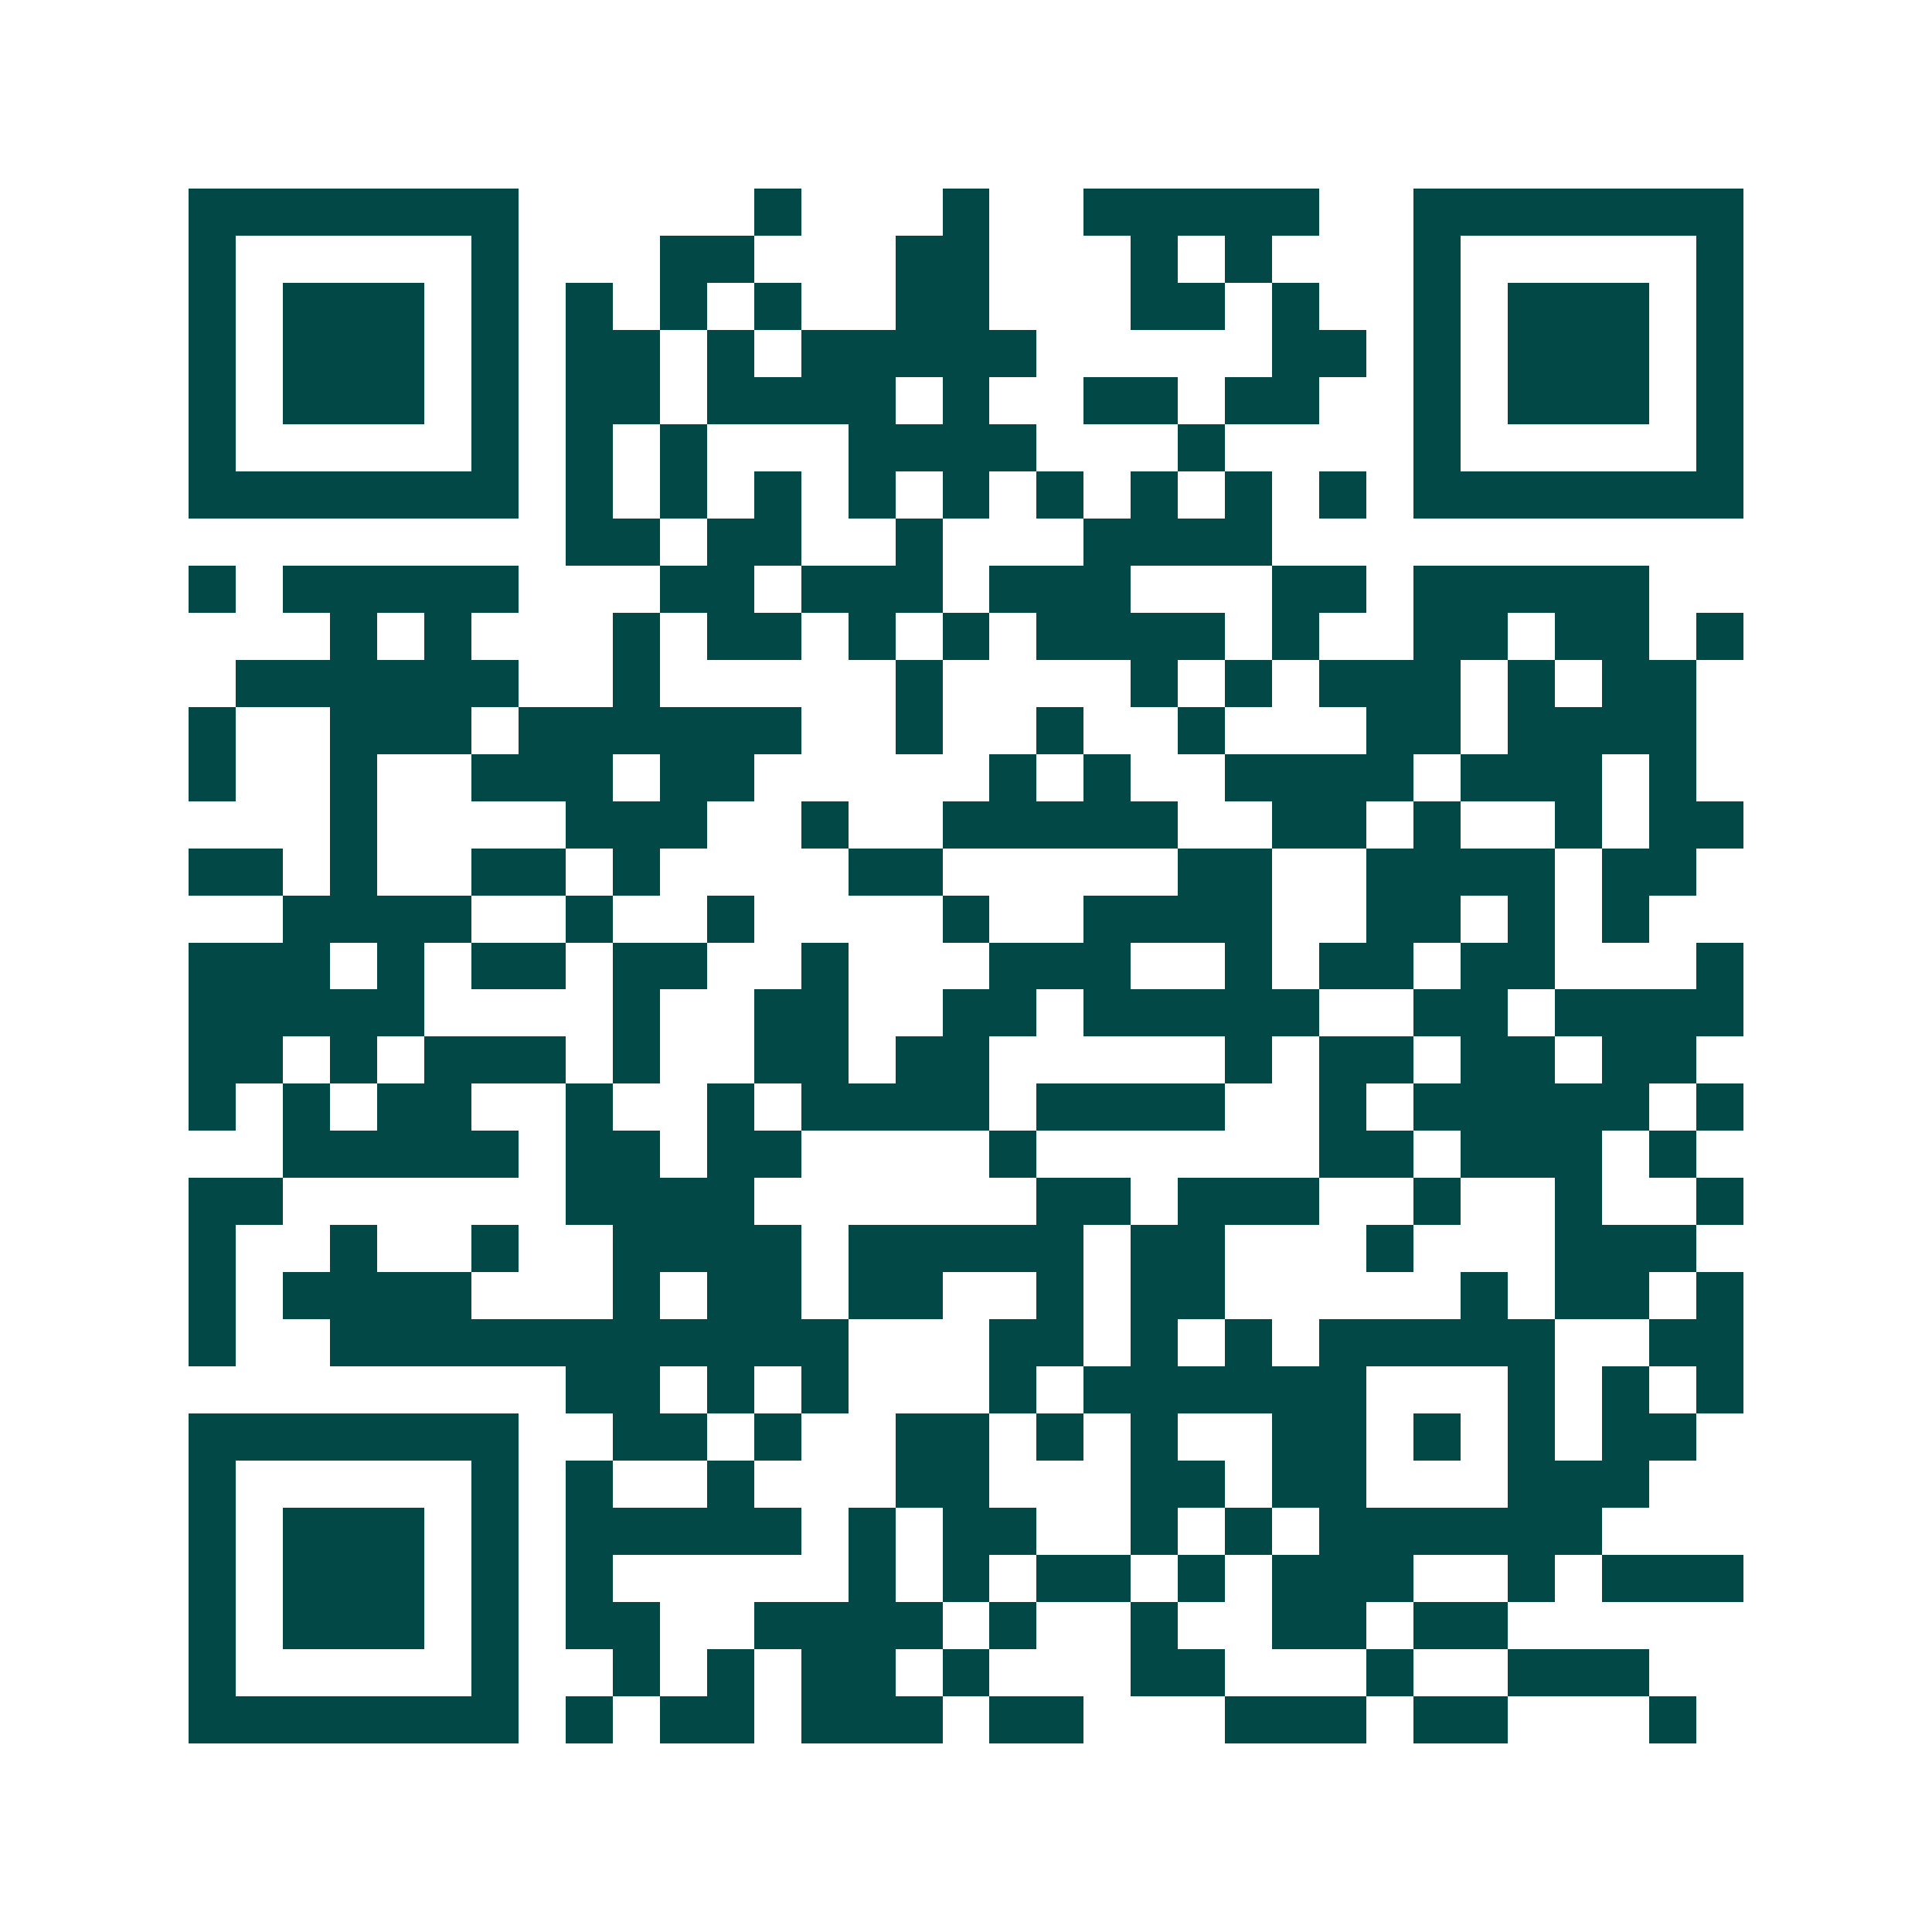 <svg xmlns="http://www.w3.org/2000/svg" width="200" height="200" viewBox="0 0 41 41" shape-rendering="crispEdges"><path fill="#ffffff" d="M0 0h41v41H0z"/><path stroke="#014847" d="M4 4.5h7m5 0h1m3 0h1m2 0h5m2 0h7M4 5.5h1m5 0h1m3 0h2m3 0h2m3 0h1m1 0h1m3 0h1m5 0h1M4 6.5h1m1 0h3m1 0h1m1 0h1m1 0h1m1 0h1m2 0h2m3 0h2m1 0h1m2 0h1m1 0h3m1 0h1M4 7.5h1m1 0h3m1 0h1m1 0h2m1 0h1m1 0h5m5 0h2m1 0h1m1 0h3m1 0h1M4 8.5h1m1 0h3m1 0h1m1 0h2m1 0h4m1 0h1m2 0h2m1 0h2m2 0h1m1 0h3m1 0h1M4 9.5h1m5 0h1m1 0h1m1 0h1m3 0h4m3 0h1m4 0h1m5 0h1M4 10.5h7m1 0h1m1 0h1m1 0h1m1 0h1m1 0h1m1 0h1m1 0h1m1 0h1m1 0h1m1 0h7M12 11.5h2m1 0h2m2 0h1m3 0h4M4 12.5h1m1 0h5m3 0h2m1 0h3m1 0h3m3 0h2m1 0h5M7 13.5h1m1 0h1m3 0h1m1 0h2m1 0h1m1 0h1m1 0h4m1 0h1m2 0h2m1 0h2m1 0h1M5 14.5h6m2 0h1m5 0h1m4 0h1m1 0h1m1 0h3m1 0h1m1 0h2M4 15.5h1m2 0h3m1 0h6m2 0h1m2 0h1m2 0h1m3 0h2m1 0h4M4 16.5h1m2 0h1m2 0h3m1 0h2m5 0h1m1 0h1m2 0h4m1 0h3m1 0h1M7 17.5h1m4 0h3m2 0h1m2 0h5m2 0h2m1 0h1m2 0h1m1 0h2M4 18.5h2m1 0h1m2 0h2m1 0h1m4 0h2m5 0h2m2 0h4m1 0h2M6 19.5h4m2 0h1m2 0h1m4 0h1m2 0h4m2 0h2m1 0h1m1 0h1M4 20.5h3m1 0h1m1 0h2m1 0h2m2 0h1m3 0h3m2 0h1m1 0h2m1 0h2m3 0h1M4 21.5h5m4 0h1m2 0h2m2 0h2m1 0h5m2 0h2m1 0h4M4 22.5h2m1 0h1m1 0h3m1 0h1m2 0h2m1 0h2m5 0h1m1 0h2m1 0h2m1 0h2M4 23.5h1m1 0h1m1 0h2m2 0h1m2 0h1m1 0h4m1 0h4m2 0h1m1 0h5m1 0h1M6 24.5h5m1 0h2m1 0h2m4 0h1m6 0h2m1 0h3m1 0h1M4 25.5h2m6 0h4m6 0h2m1 0h3m2 0h1m2 0h1m2 0h1M4 26.5h1m2 0h1m2 0h1m2 0h4m1 0h5m1 0h2m3 0h1m3 0h3M4 27.5h1m1 0h4m3 0h1m1 0h2m1 0h2m2 0h1m1 0h2m5 0h1m1 0h2m1 0h1M4 28.5h1m2 0h11m3 0h2m1 0h1m1 0h1m1 0h5m2 0h2M12 29.5h2m1 0h1m1 0h1m3 0h1m1 0h6m3 0h1m1 0h1m1 0h1M4 30.5h7m2 0h2m1 0h1m2 0h2m1 0h1m1 0h1m2 0h2m1 0h1m1 0h1m1 0h2M4 31.5h1m5 0h1m1 0h1m2 0h1m3 0h2m3 0h2m1 0h2m3 0h3M4 32.5h1m1 0h3m1 0h1m1 0h5m1 0h1m1 0h2m2 0h1m1 0h1m1 0h6M4 33.5h1m1 0h3m1 0h1m1 0h1m5 0h1m1 0h1m1 0h2m1 0h1m1 0h3m2 0h1m1 0h3M4 34.5h1m1 0h3m1 0h1m1 0h2m2 0h4m1 0h1m2 0h1m2 0h2m1 0h2M4 35.5h1m5 0h1m2 0h1m1 0h1m1 0h2m1 0h1m3 0h2m3 0h1m2 0h3M4 36.5h7m1 0h1m1 0h2m1 0h3m1 0h2m3 0h3m1 0h2m3 0h1"/></svg>

